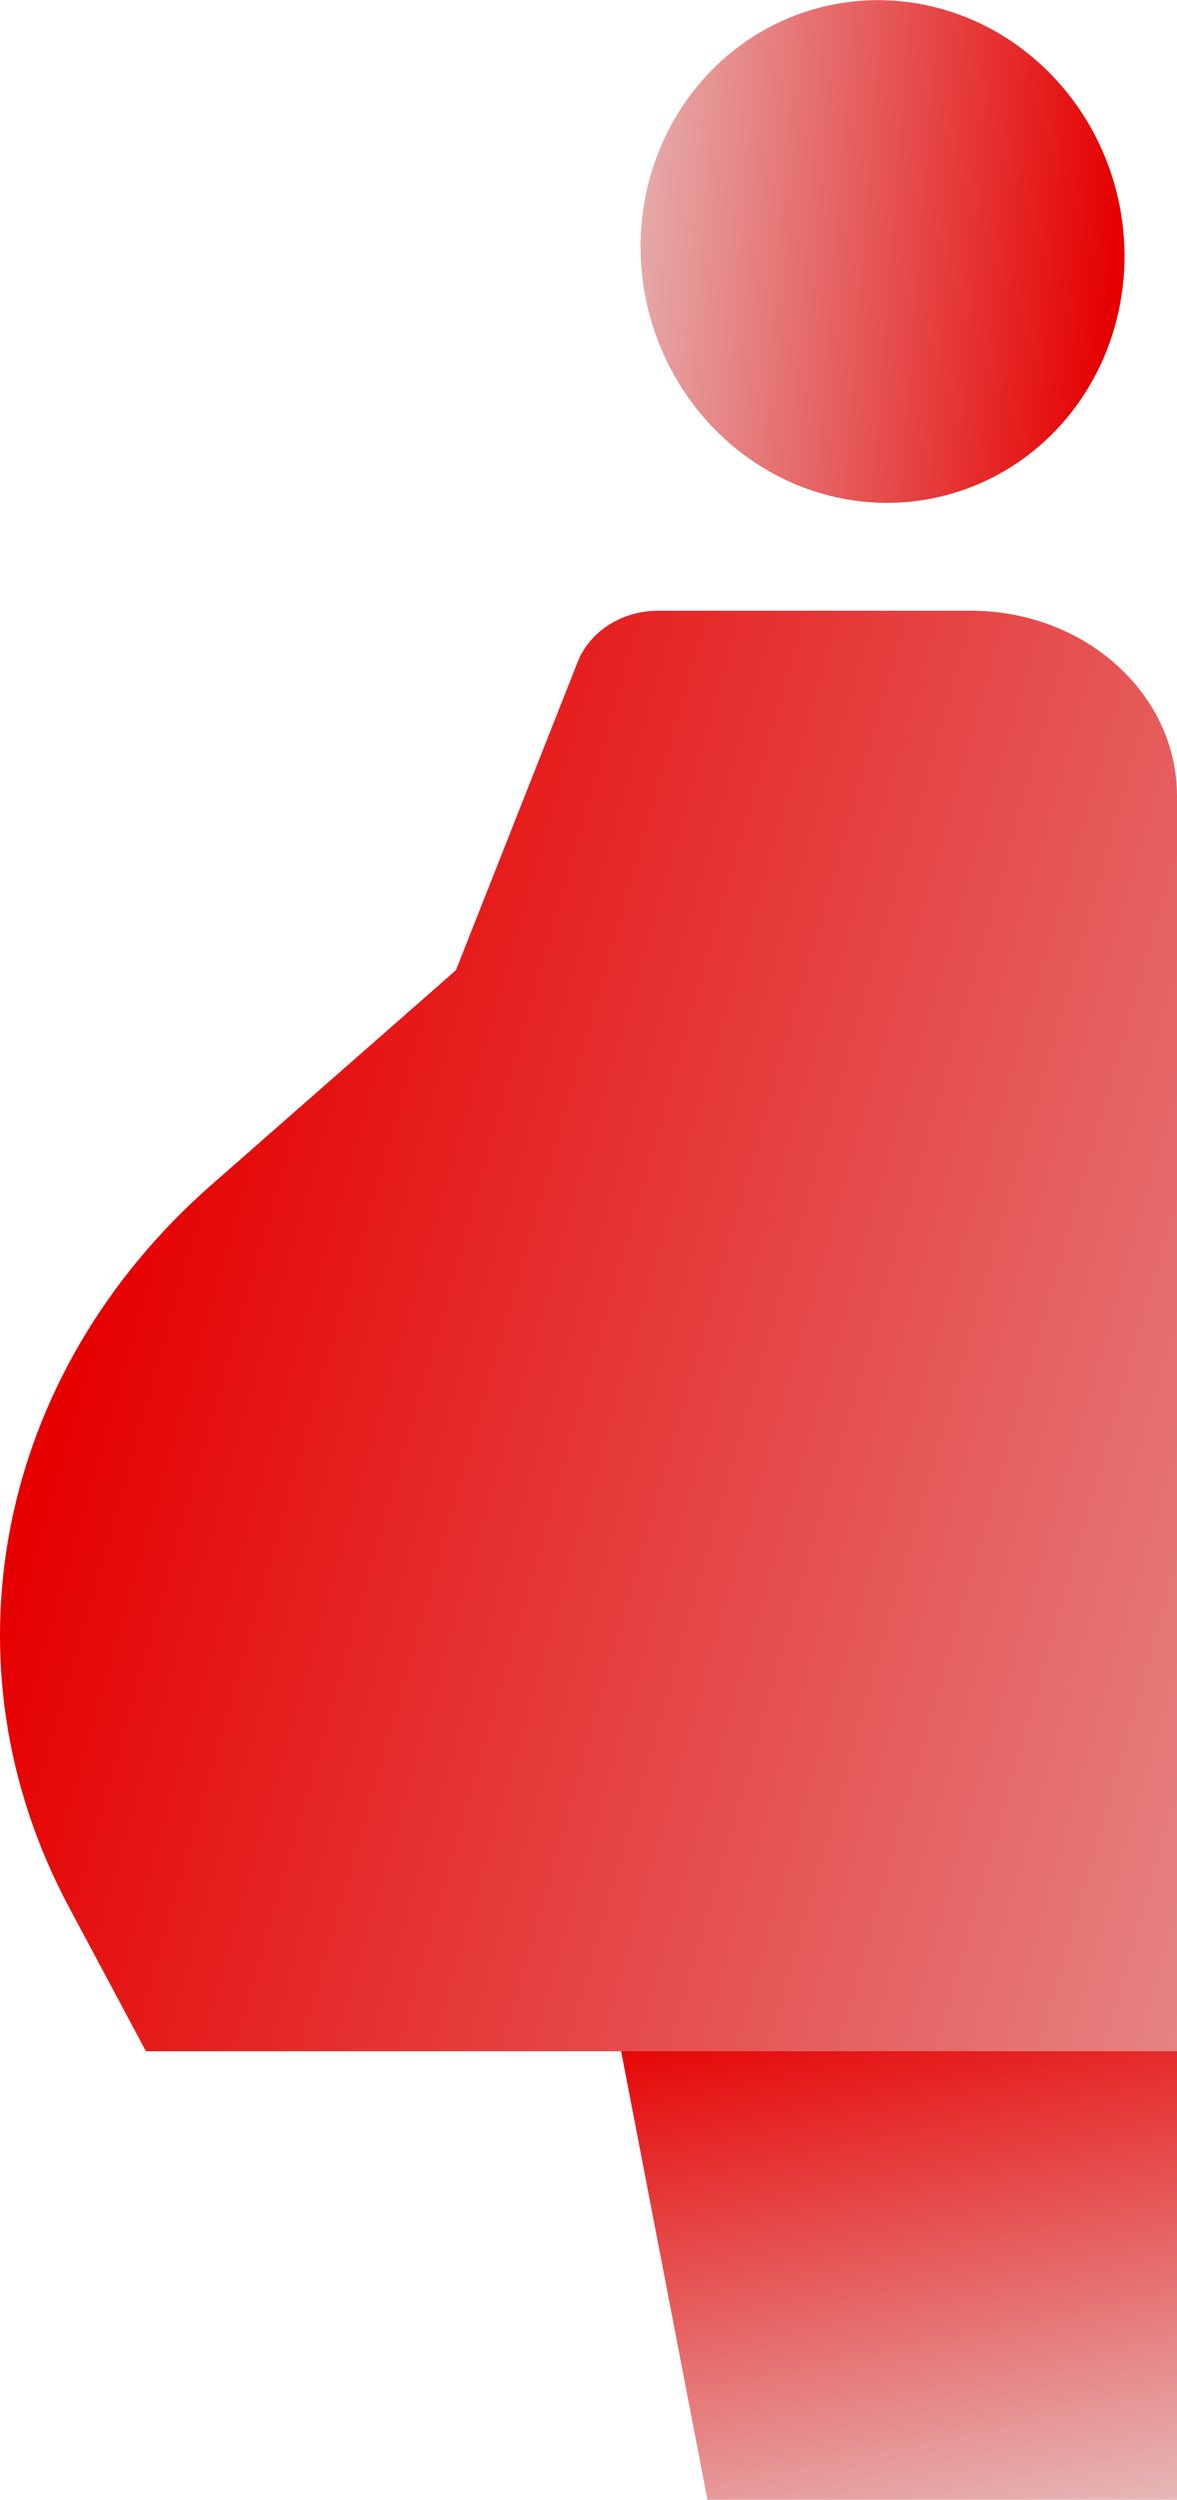 <svg xmlns="http://www.w3.org/2000/svg" xmlns:xlink="http://www.w3.org/1999/xlink" data-name="レイヤー 2" viewBox="0 0 36.22 76.91"><defs><linearGradient id="a" x1="32" x2="27.64" y1="82.28" y2="60.69" data-name="新規グラデーションスウォッチ 2" gradientUnits="userSpaceOnUse"><stop offset="0" stop-color="#e6e6e6"/><stop offset="1" stop-color="#e60000"/></linearGradient><linearGradient xlink:href="#a" id="b" x1="7.57" x2="26.64" y1="101.25" y2="107.28" data-name="新規グラデーションスウォッチ 2" gradientTransform="translate(7.36 -97.38)"/><linearGradient xlink:href="#a" id="c" x1="68.73" x2="3.67" y1="55.42" y2="36.98" data-name="新規グラデーションスウォッチ 2"/></defs><path d="M18.11 57.89h18.11v19.02H21.77z" style="fill:url(#a)"/><ellipse cx="27.16" cy="7.74" rx="7.43" ry="7.75" style="fill:url(#b)" transform="rotate(-13.15 27.151 7.745)"/><path d="M29.87 18.79h-9.61c-1.12 0-2.11.63-2.48 1.57l-3.75 9.49-7.53 6.61c-6.62 5.81-8.38 14.75-4.37 22.23l2.36 4.42h31.73V24.49c0-3.15-2.84-5.7-6.35-5.7" style="fill:url(#c)"/></svg>